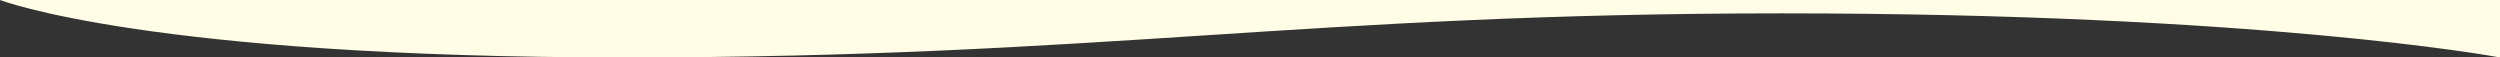<?xml version="1.0" encoding="UTF-8"?>
<svg xmlns="http://www.w3.org/2000/svg" version="1.1" viewBox="0 0 1366 31.4">
  <rect x="0" y="0" width="1366" height="31.4" fill="#333333" stroke="none"/>
  <defs>
    <style>
      .cls-1 {
        fill: #fffde5;
      }
    </style>
  </defs>
  <!-- Generator: Adobe Illustrator 28.6.0, SVG Export Plug-In . SVG Version: 1.2.0 Build 709)  -->
  <g>
    <g id="_レイヤー_1" data-name="レイヤー_1">
      <path class="cls-1" d="M0,0s81,31.4,341.7,31.4S713.7,7.3,973.6,7.3s388.3,23.3,392.4,24.1V0H0Z"/>
    </g>
  </g>
</svg>